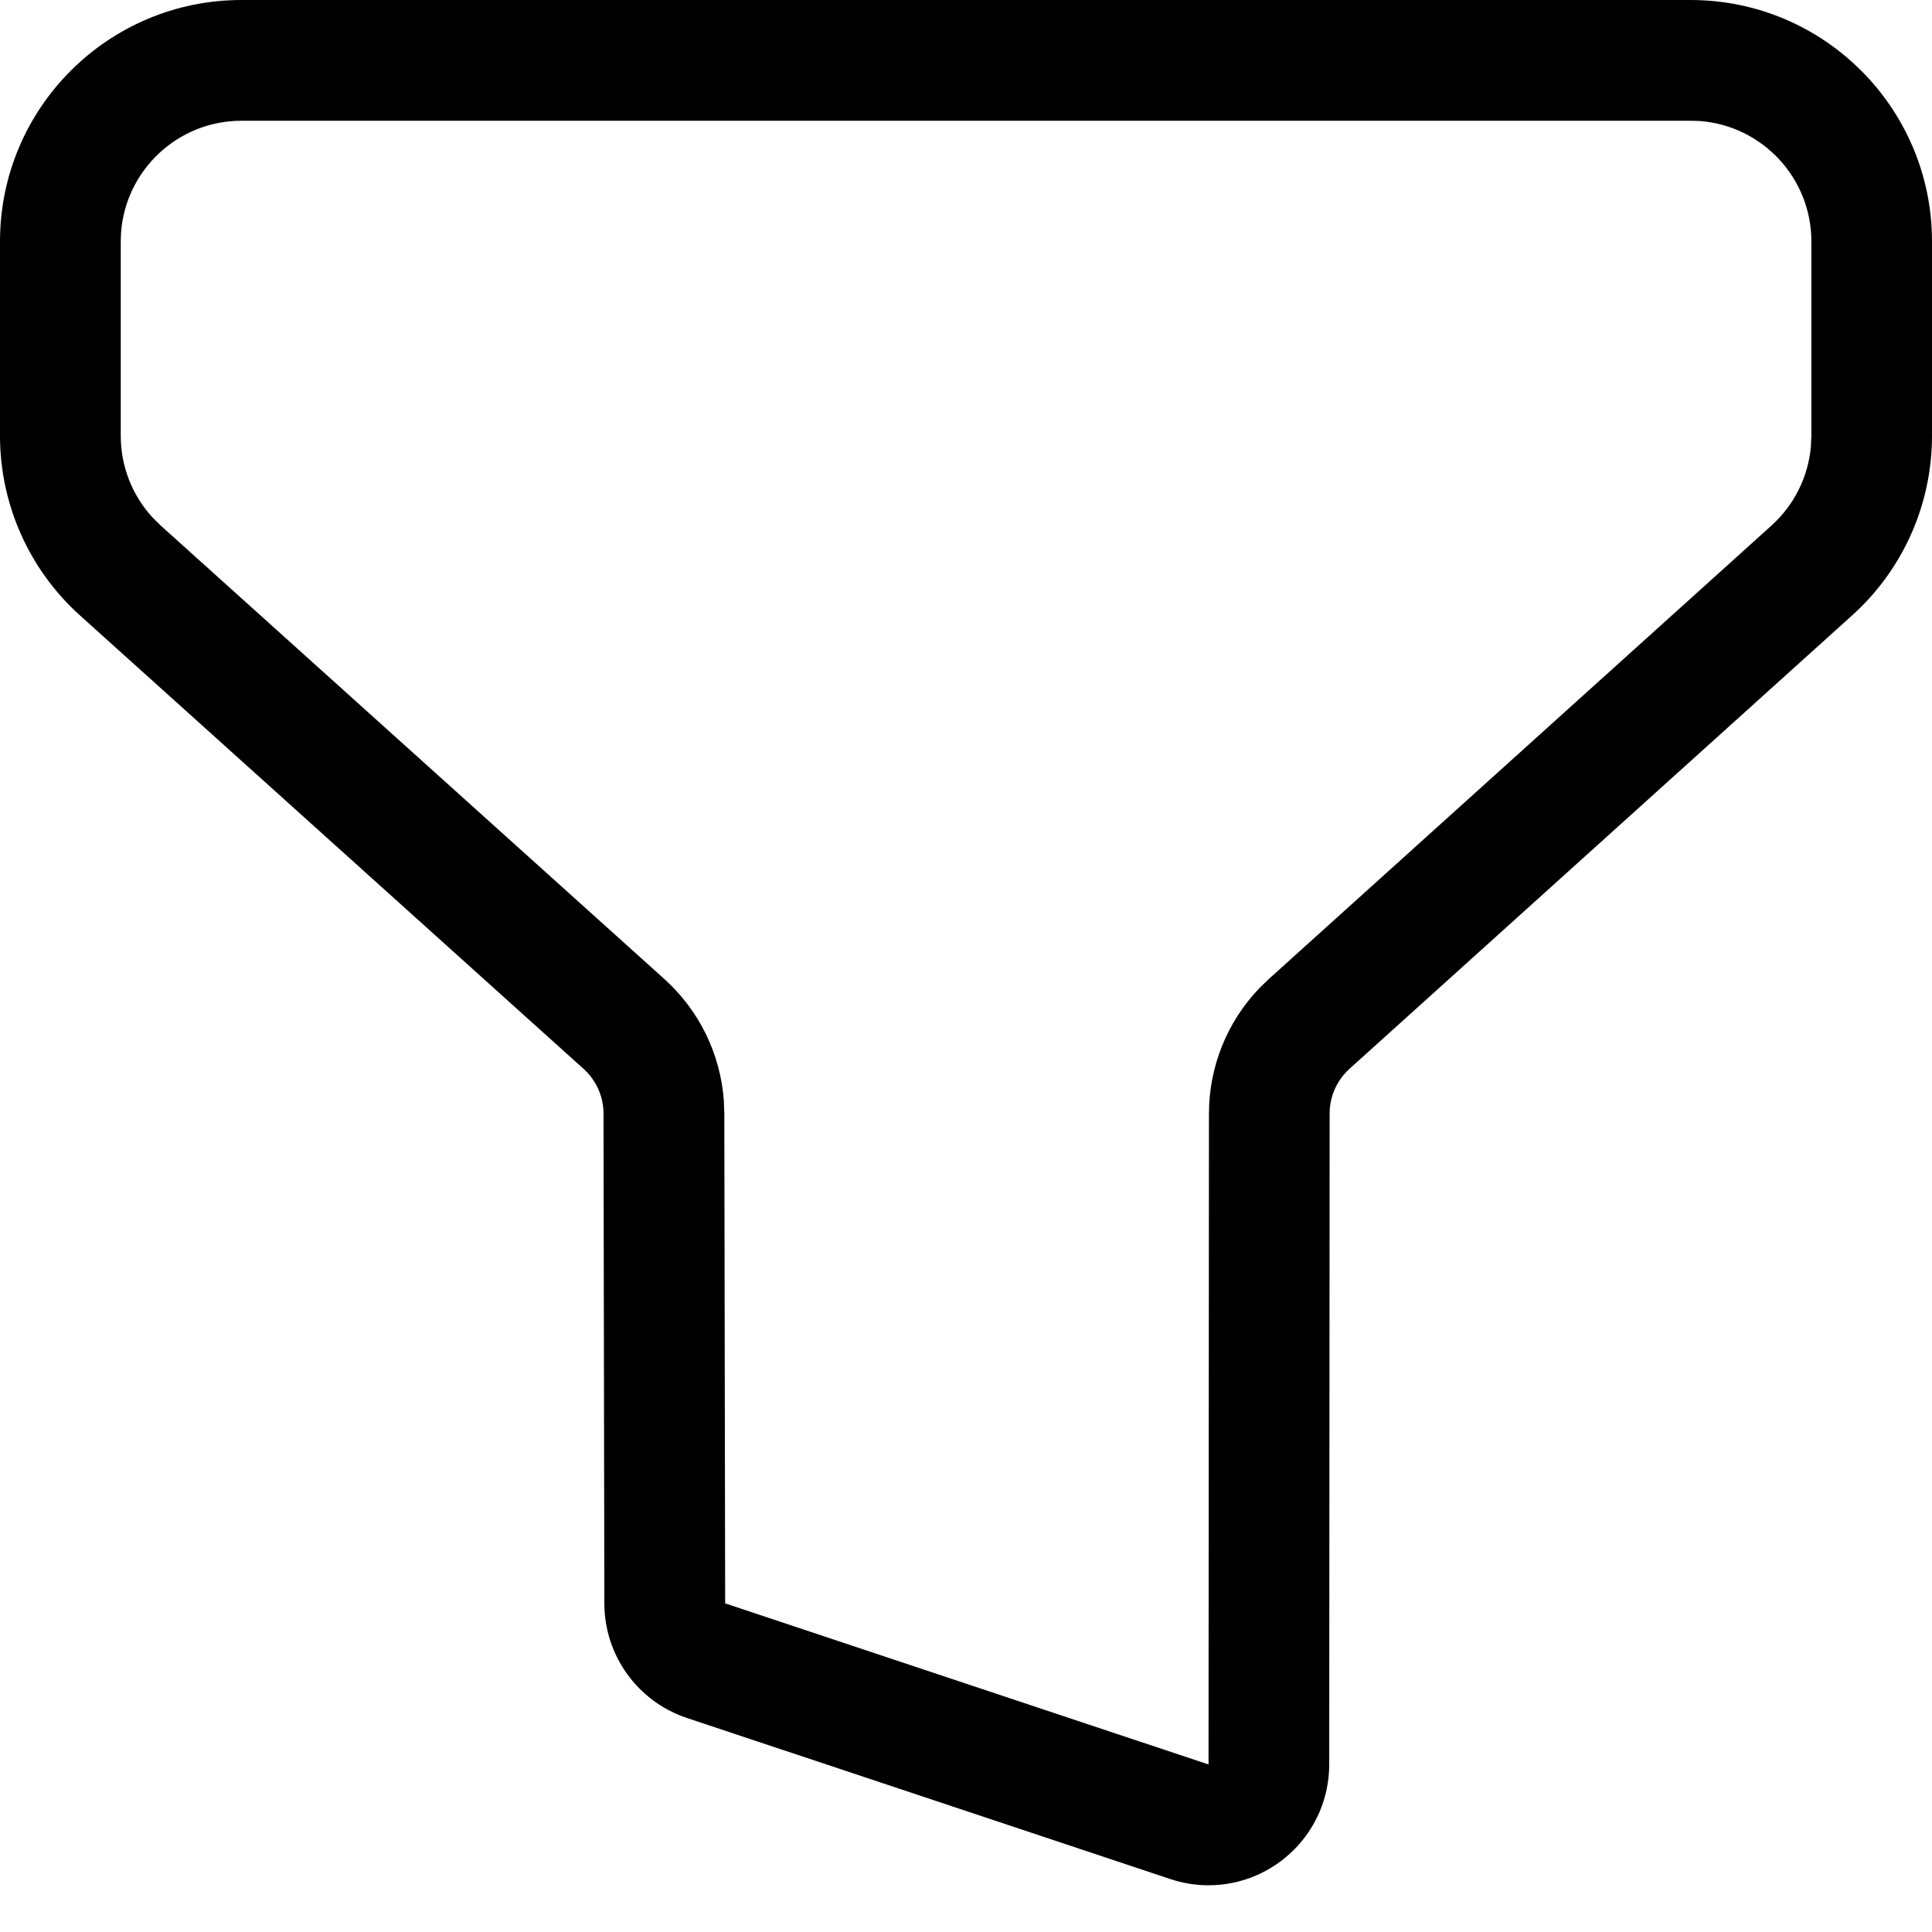 <?xml version="1.0" encoding="utf-8"?>
<!-- Uploaded to: SVG Repo, www.svgrepo.com, Generator: SVG Repo Mixer Tools -->
<svg width="800px" height="800px" viewBox="0 0 32 32" xmlns="http://www.w3.org/2000/svg">
<g fill="none" fill-rule="evenodd">
<path d="m0 0h32v32h-32z"/>
<path d="m28 0c2.209 0 4 1.791 4 4v3.221c0 1.132-.48 2.212-1.321 2.97l-8.326 7.511c-.21.189-.33.459-.33.742l-.007 10.783c-.001 1.105-.897 1.999-2.001 1.999-.214 0-.428-.035-.631-.103l-8.006-2.668c-.816-.272-1.366-1.034-1.368-1.894l-.014-8.117c-0-.283-.121-.552-.331-.741l-8.342-7.511c-.842-.759-1.323-1.839-1.323-2.973v-3.219c0-2.209 1.791-4 4-4zm0 2h-24c-1.054 0-1.918.816-1.995 1.851l-.005.149v3.219c0 .504.19.987.528 1.354l.134.132 8.342 7.511c.578.52.929 1.243.985 2.013l.008.211.014 8.117 8.006 2.668.007-10.783c.001-.778.303-1.522.839-2.079l.152-.147 8.326-7.511c.374-.337.605-.801.652-1.297l.009-.188v-3.221c0-1.054-.816-1.918-1.851-1.995z" fill="#000000" fill-rule="nonzero"/>
</g>
</svg>